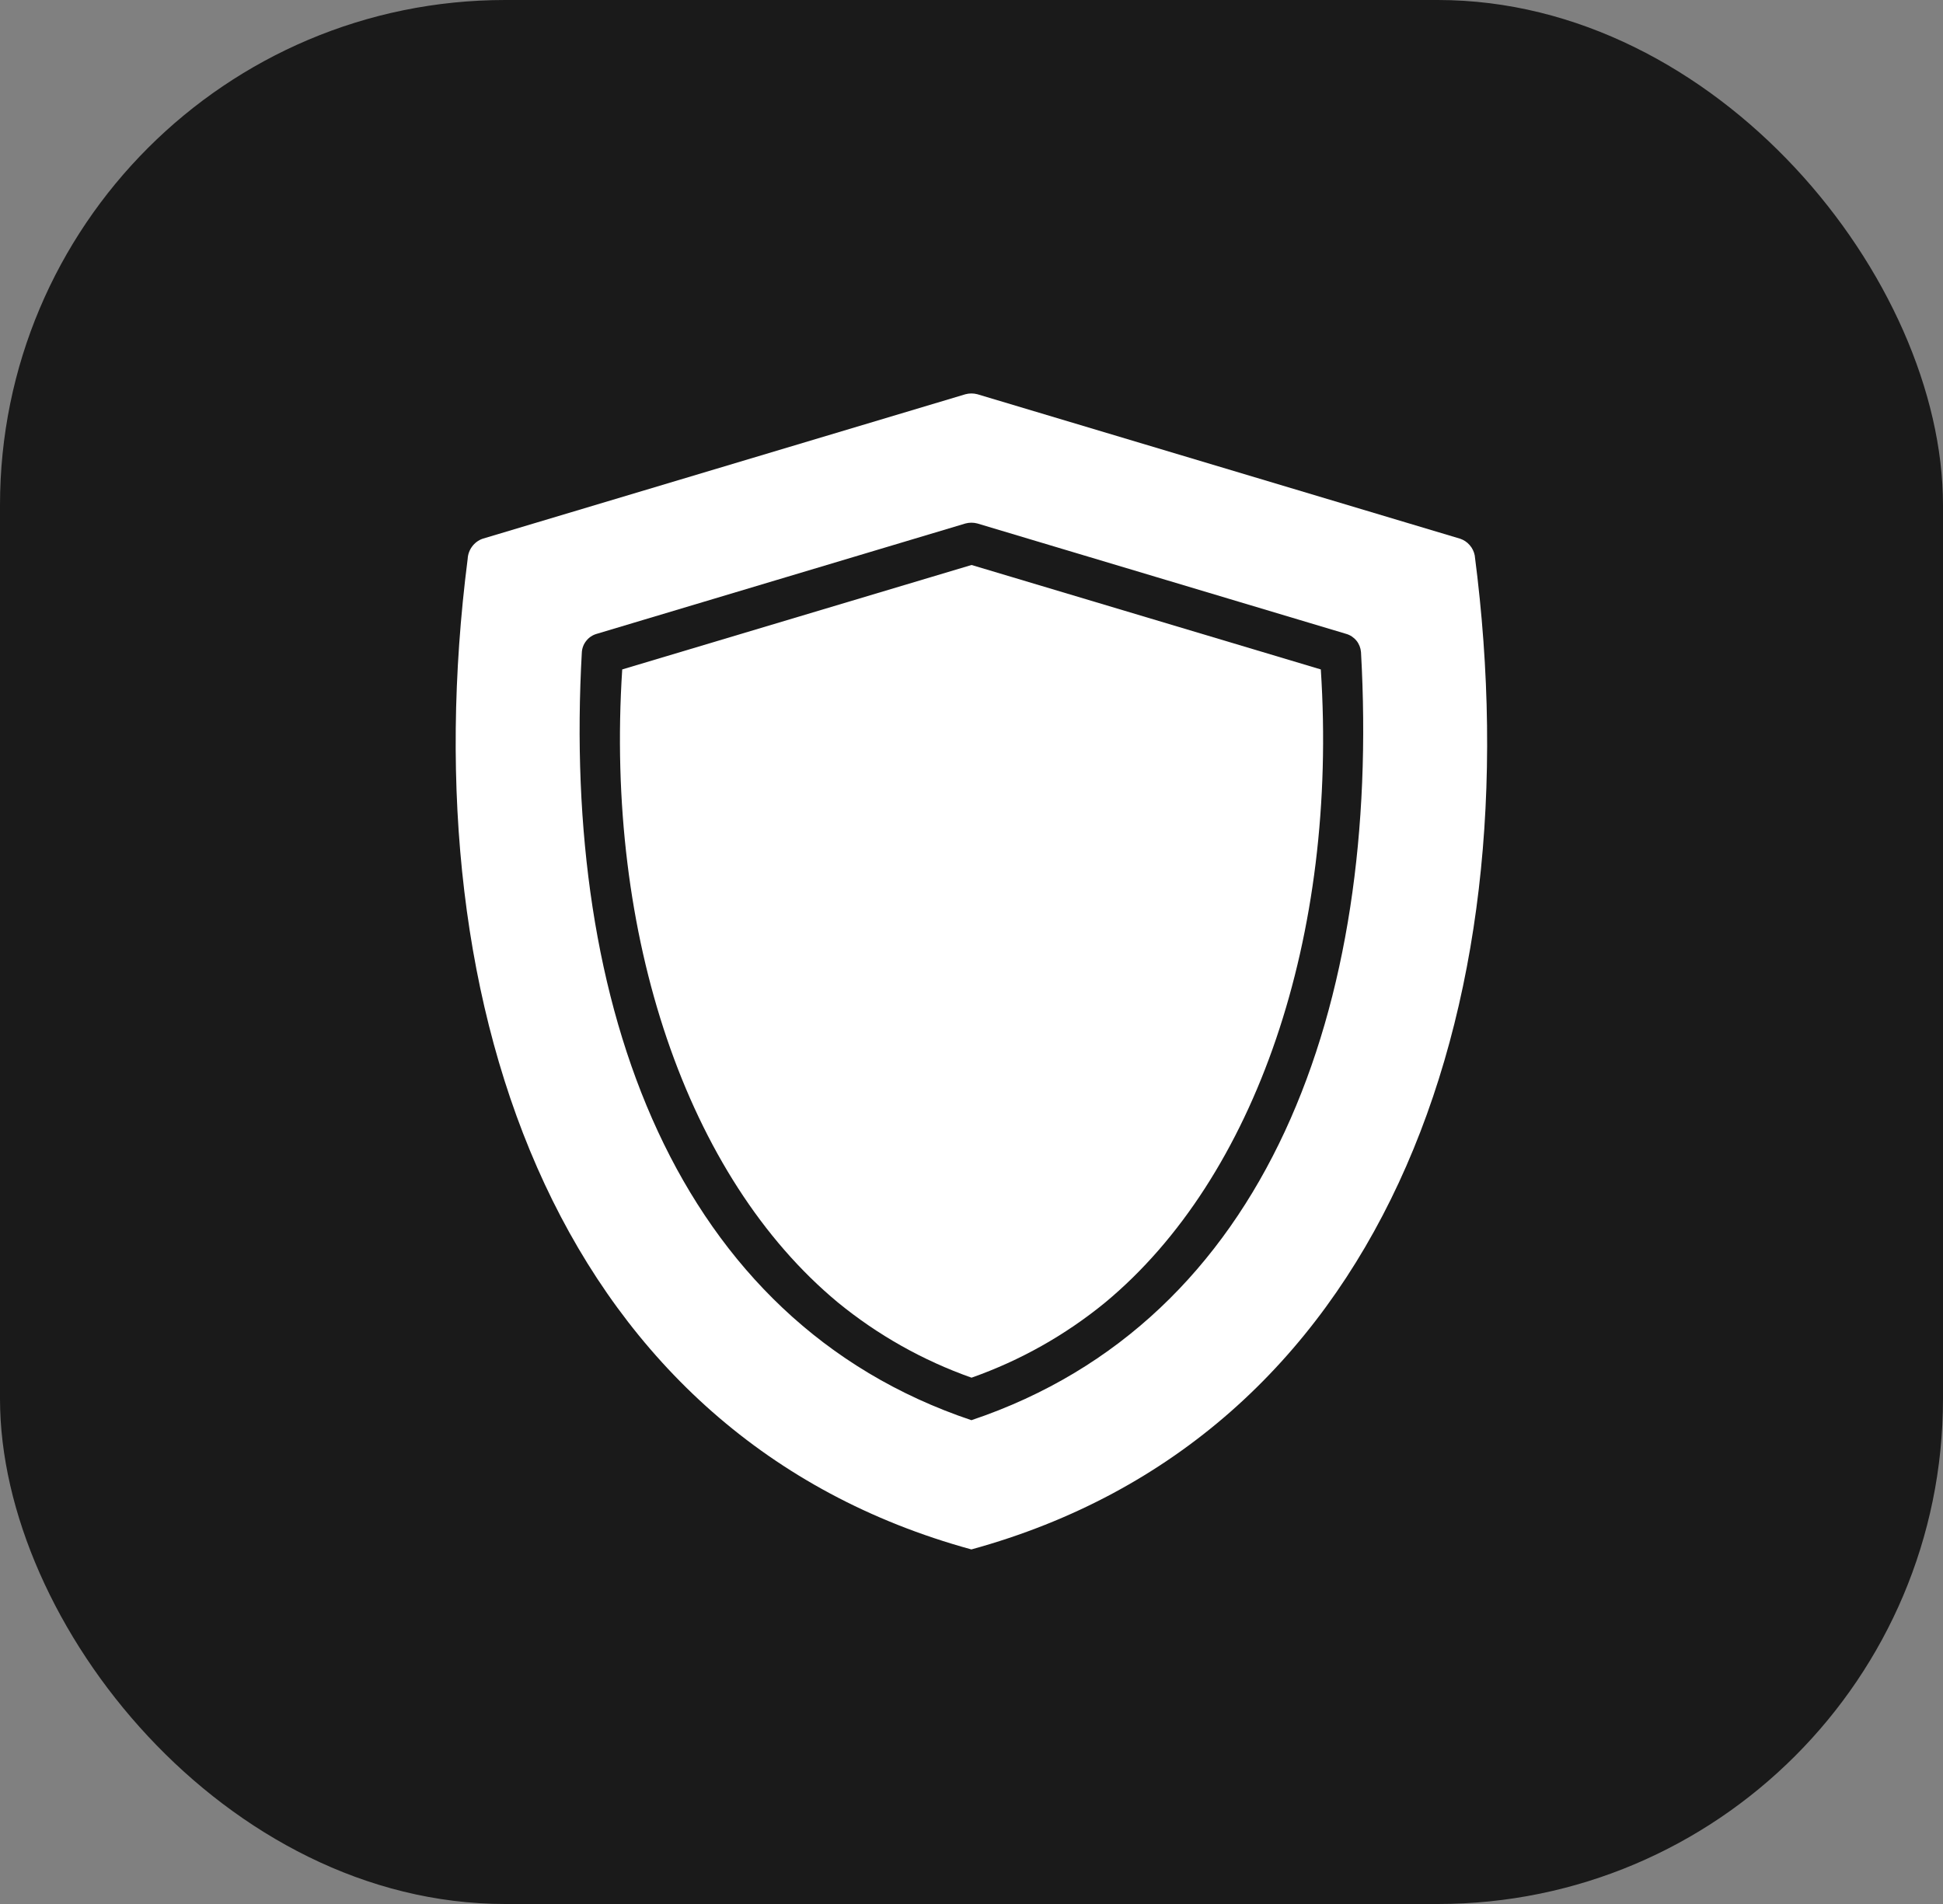<?xml version="1.0" encoding="UTF-8"?> <svg xmlns="http://www.w3.org/2000/svg" width="50" height="49" viewBox="0 0 50 49" fill="none"><rect x="0" y="0" width="50" height="49" fill="#808080" stroke="none"/><rect width="50" height="49" rx="13" fill="#1A1A1A"></rect><path d="M12.035 14.38C10.525 26.174 14.508 37.001 24.997 39.875C35.514 36.988 39.489 26.127 37.95 14.295C37.931 14.197 37.887 14.105 37.821 14.03C37.756 13.954 37.672 13.897 37.578 13.865L25.152 10.146C25.051 10.119 24.945 10.119 24.844 10.146L12.418 13.865C12.31 13.903 12.217 13.973 12.149 14.065C12.081 14.156 12.041 14.266 12.035 14.38ZM14.973 16.781C14.981 16.674 15.021 16.572 15.089 16.489C15.156 16.405 15.247 16.344 15.35 16.314L24.844 13.472C24.945 13.445 25.051 13.445 25.152 13.472L34.645 16.314C34.748 16.344 34.839 16.405 34.907 16.489C34.974 16.572 35.014 16.674 35.023 16.781C35.536 25.881 32.627 33.988 24.998 36.549C17.365 33.987 14.459 25.886 14.973 16.781Z" fill="white"></path><path d="M21.558 33.516C22.585 34.357 23.75 35.013 25.001 35.455C26.25 35.015 27.413 34.361 28.438 33.522C32.321 30.302 34.436 24.081 33.989 17.228L25.001 14.54L16.012 17.228C15.566 24.081 17.68 30.297 21.558 33.516Z" fill="white"></path></svg> 